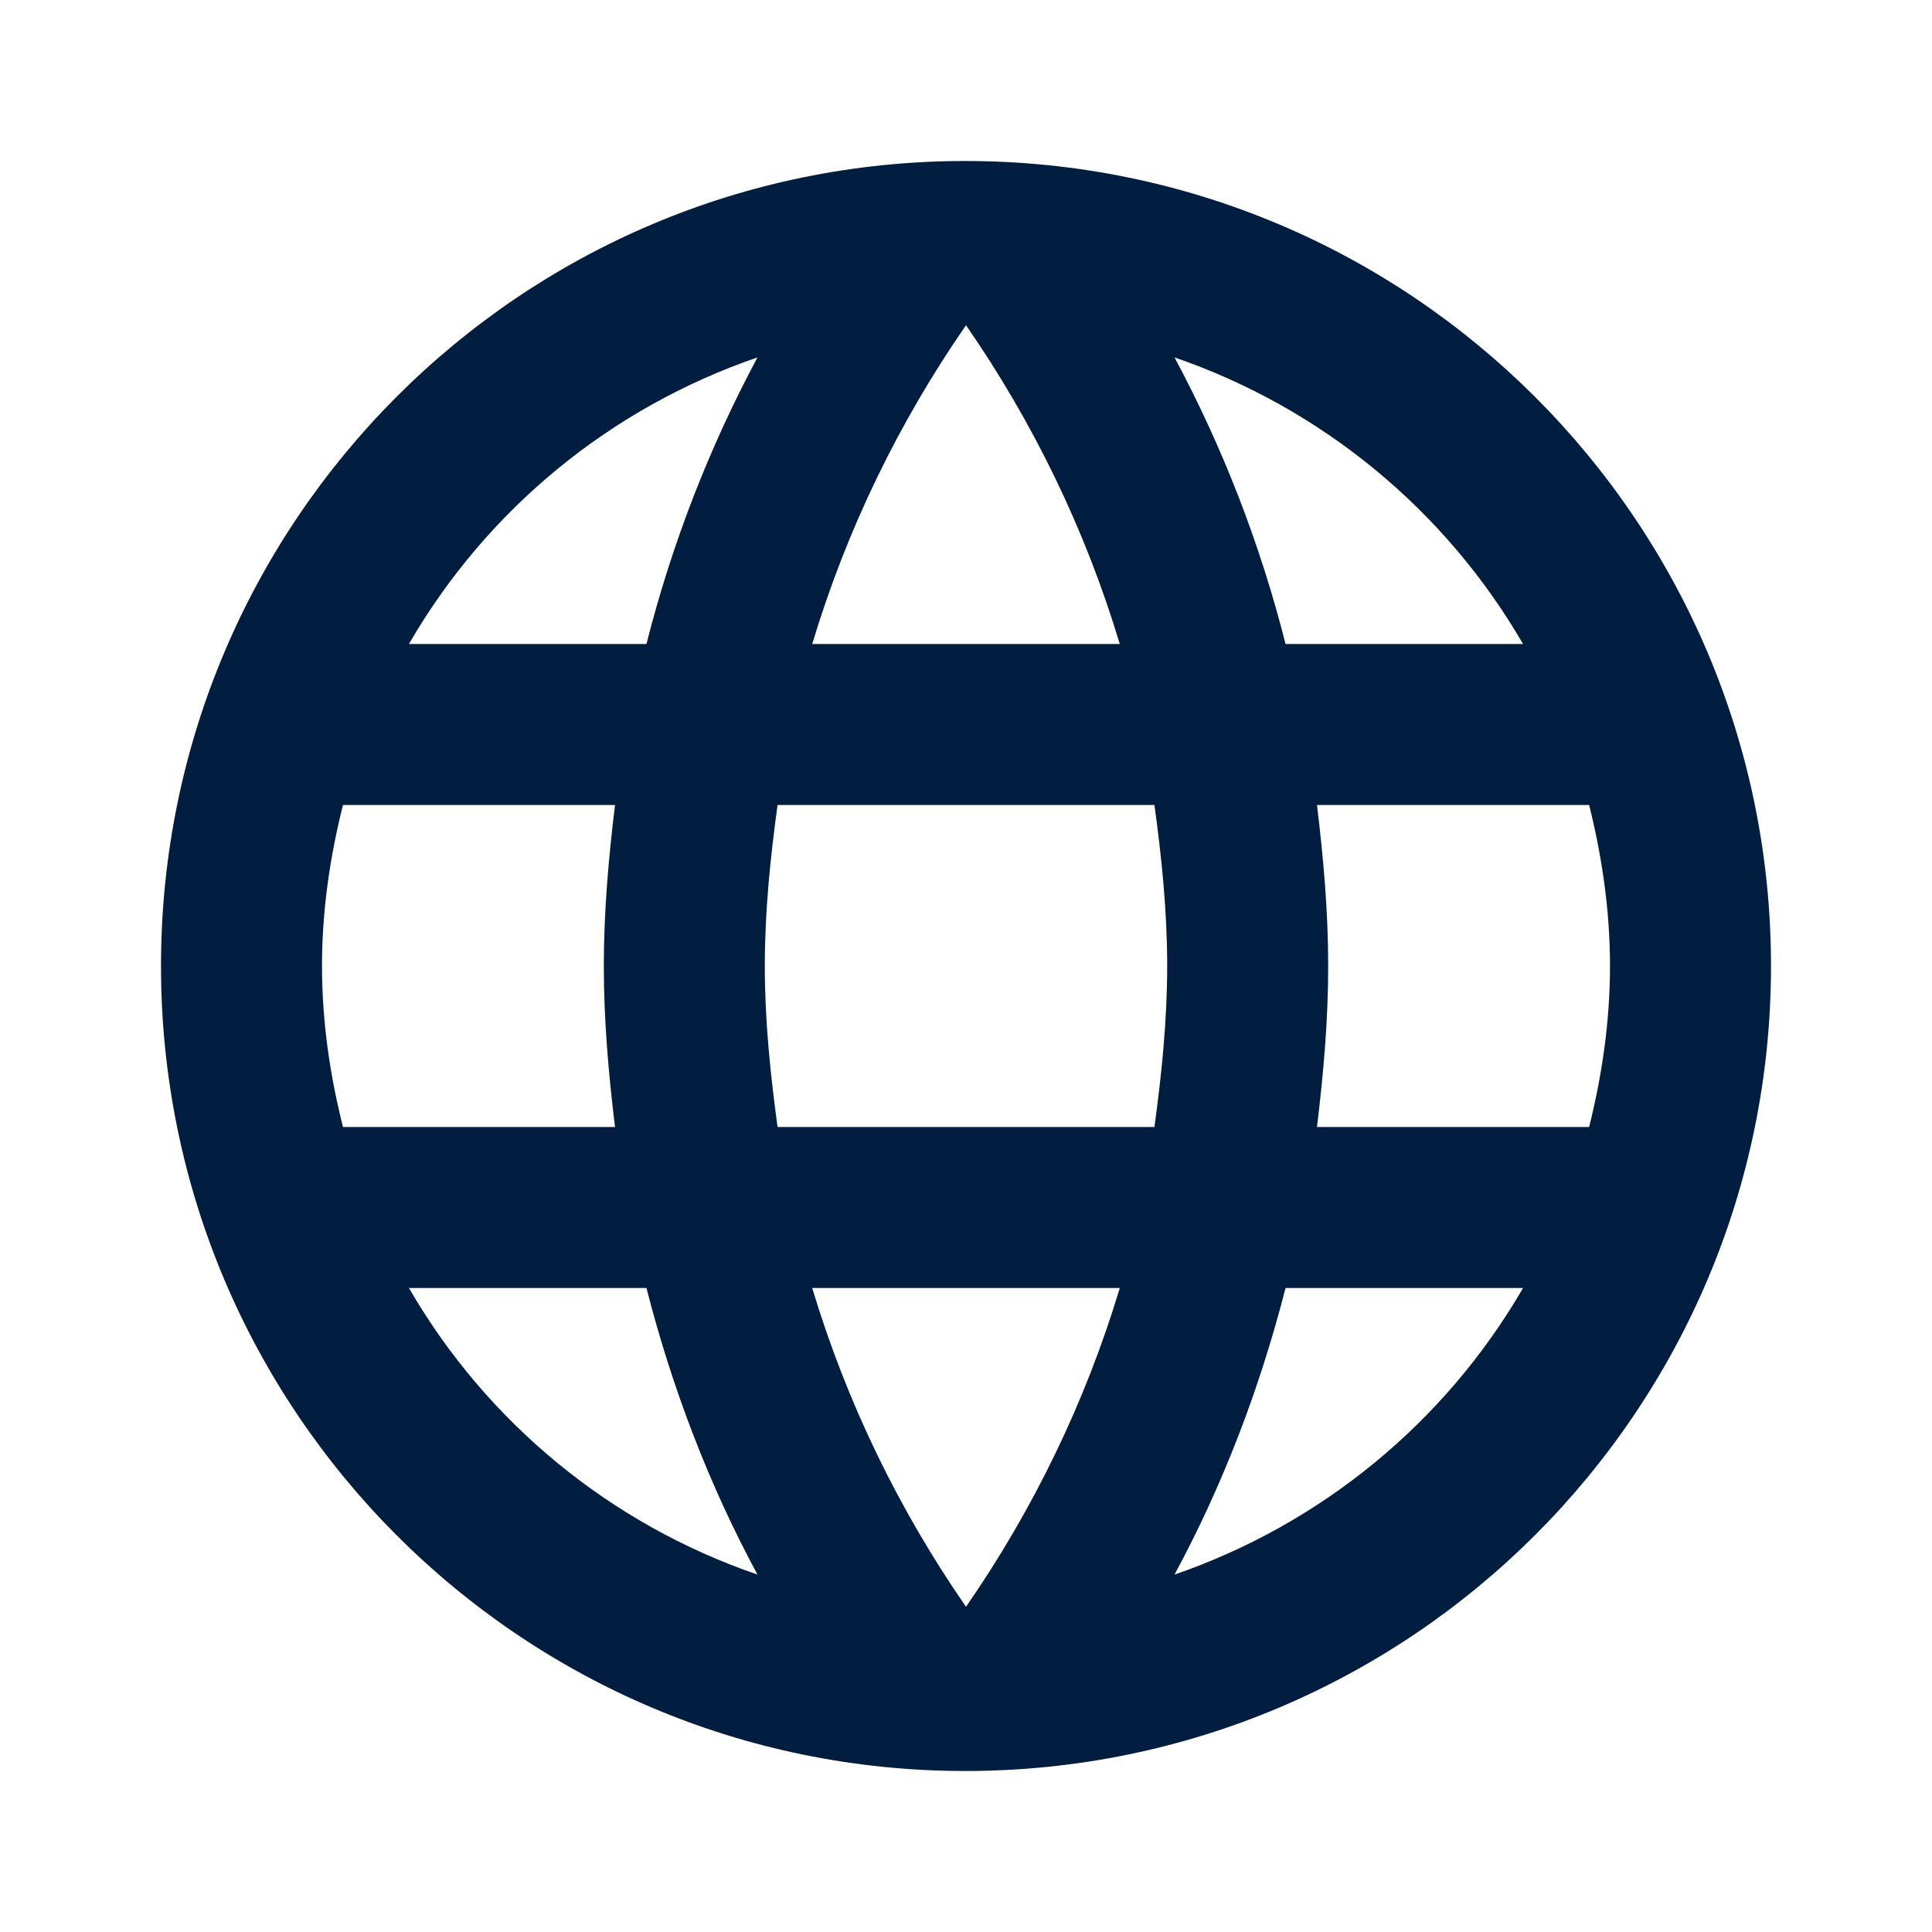 <svg width="15" height="15" viewBox="0 0 15 15" fill="none" xmlns="http://www.w3.org/2000/svg">
<g id="ic:baseline-language">
<path id="Vector" d="M7.494 1.25C4.044 1.25 1.25 4.05 1.25 7.5C1.25 10.95 4.044 13.75 7.494 13.75C10.95 13.75 13.75 10.95 13.75 7.5C13.75 4.05 10.95 1.25 7.494 1.25ZM11.825 5H9.981C9.785 4.226 9.496 3.479 9.119 2.775C10.259 3.167 11.22 3.957 11.825 5ZM7.5 2.525C8.019 3.275 8.425 4.106 8.694 5H6.306C6.575 4.106 6.981 3.275 7.5 2.525ZM2.663 8.75C2.562 8.35 2.5 7.931 2.5 7.5C2.5 7.069 2.562 6.65 2.663 6.25H4.775C4.725 6.662 4.688 7.075 4.688 7.5C4.688 7.925 4.725 8.338 4.775 8.75H2.663ZM3.175 10H5.019C5.219 10.781 5.506 11.531 5.881 12.225C4.74 11.834 3.779 11.044 3.175 10ZM5.019 5H3.175C3.779 3.956 4.74 3.166 5.881 2.775C5.504 3.479 5.215 4.226 5.019 5ZM7.5 12.475C6.981 11.725 6.575 10.894 6.306 10H8.694C8.425 10.894 8.019 11.725 7.5 12.475ZM8.963 8.75H6.037C5.981 8.338 5.938 7.925 5.938 7.5C5.938 7.075 5.981 6.656 6.037 6.25H8.963C9.019 6.656 9.062 7.075 9.062 7.5C9.062 7.925 9.019 8.338 8.963 8.75ZM9.119 12.225C9.494 11.531 9.781 10.781 9.981 10H11.825C11.22 11.043 10.259 11.832 9.119 12.225ZM10.225 8.75C10.275 8.338 10.312 7.925 10.312 7.5C10.312 7.075 10.275 6.662 10.225 6.25H12.338C12.438 6.65 12.5 7.069 12.5 7.5C12.5 7.931 12.438 8.35 12.338 8.75H10.225Z" fill="#011E41"/>
</g>
</svg>
